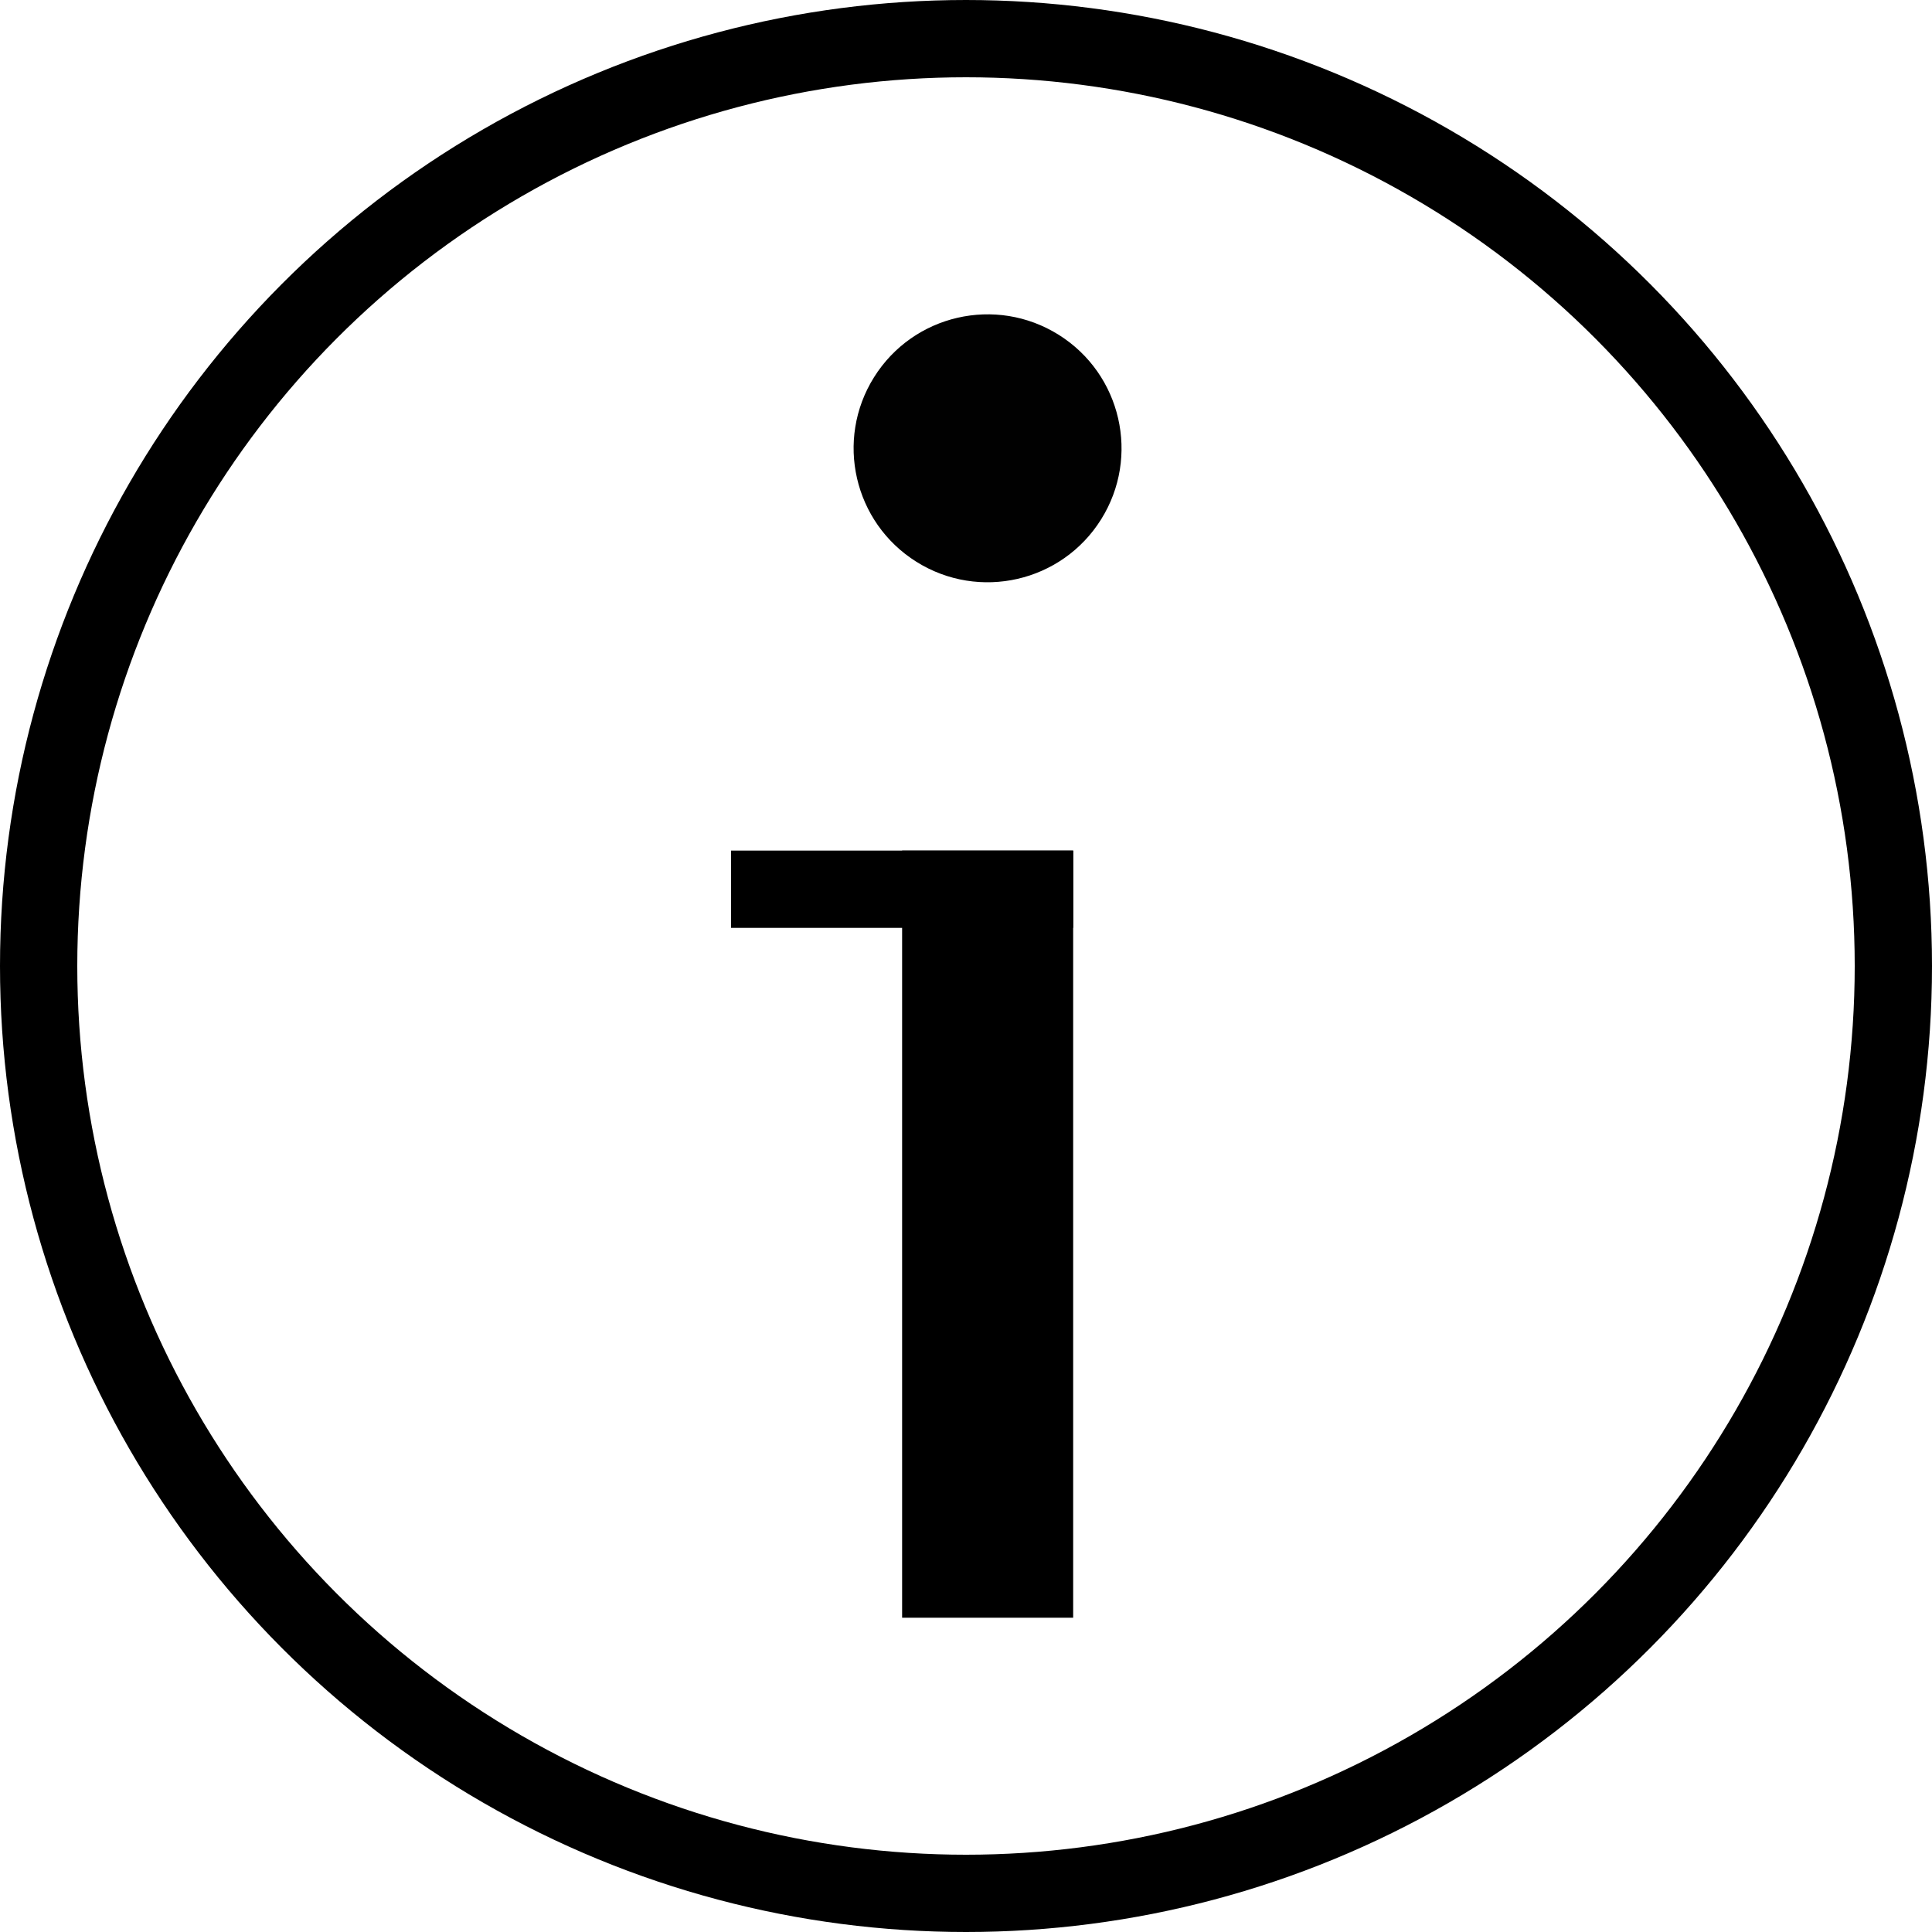 <?xml version="1.0" encoding="UTF-8"?>
<svg id="Layer_1" xmlns="http://www.w3.org/2000/svg" version="1.1" viewBox="0 0 37.5 37.5">
  <!-- Generator: Adobe Illustrator 29.3.1, SVG Export Plug-In . SVG Version: 2.1.0 Build 151)  -->
  <defs>
    <style>
      .st0 {
        fill: #010101;
      }

      .st1 {
        fill: none;
        stroke: #000;
        stroke-miterlimit: 10;
        stroke-width: 1.5px;
      }
    </style>
  </defs>
  <circle class="st1" cx="18.75" cy="18.75" r="18"/>
  <g>
    <g>
      <circle class="st0" cx="19.17" cy="8.7" r="2.6" transform="translate(1.62 20.33) rotate(-57.94)"/>
      <rect x="17.51" y="16.51" width="3.32" height="14.89"/>
    </g>
    <rect x="14.19" y="16.51" width="6.64" height="1.5"/>
  </g>
</svg>